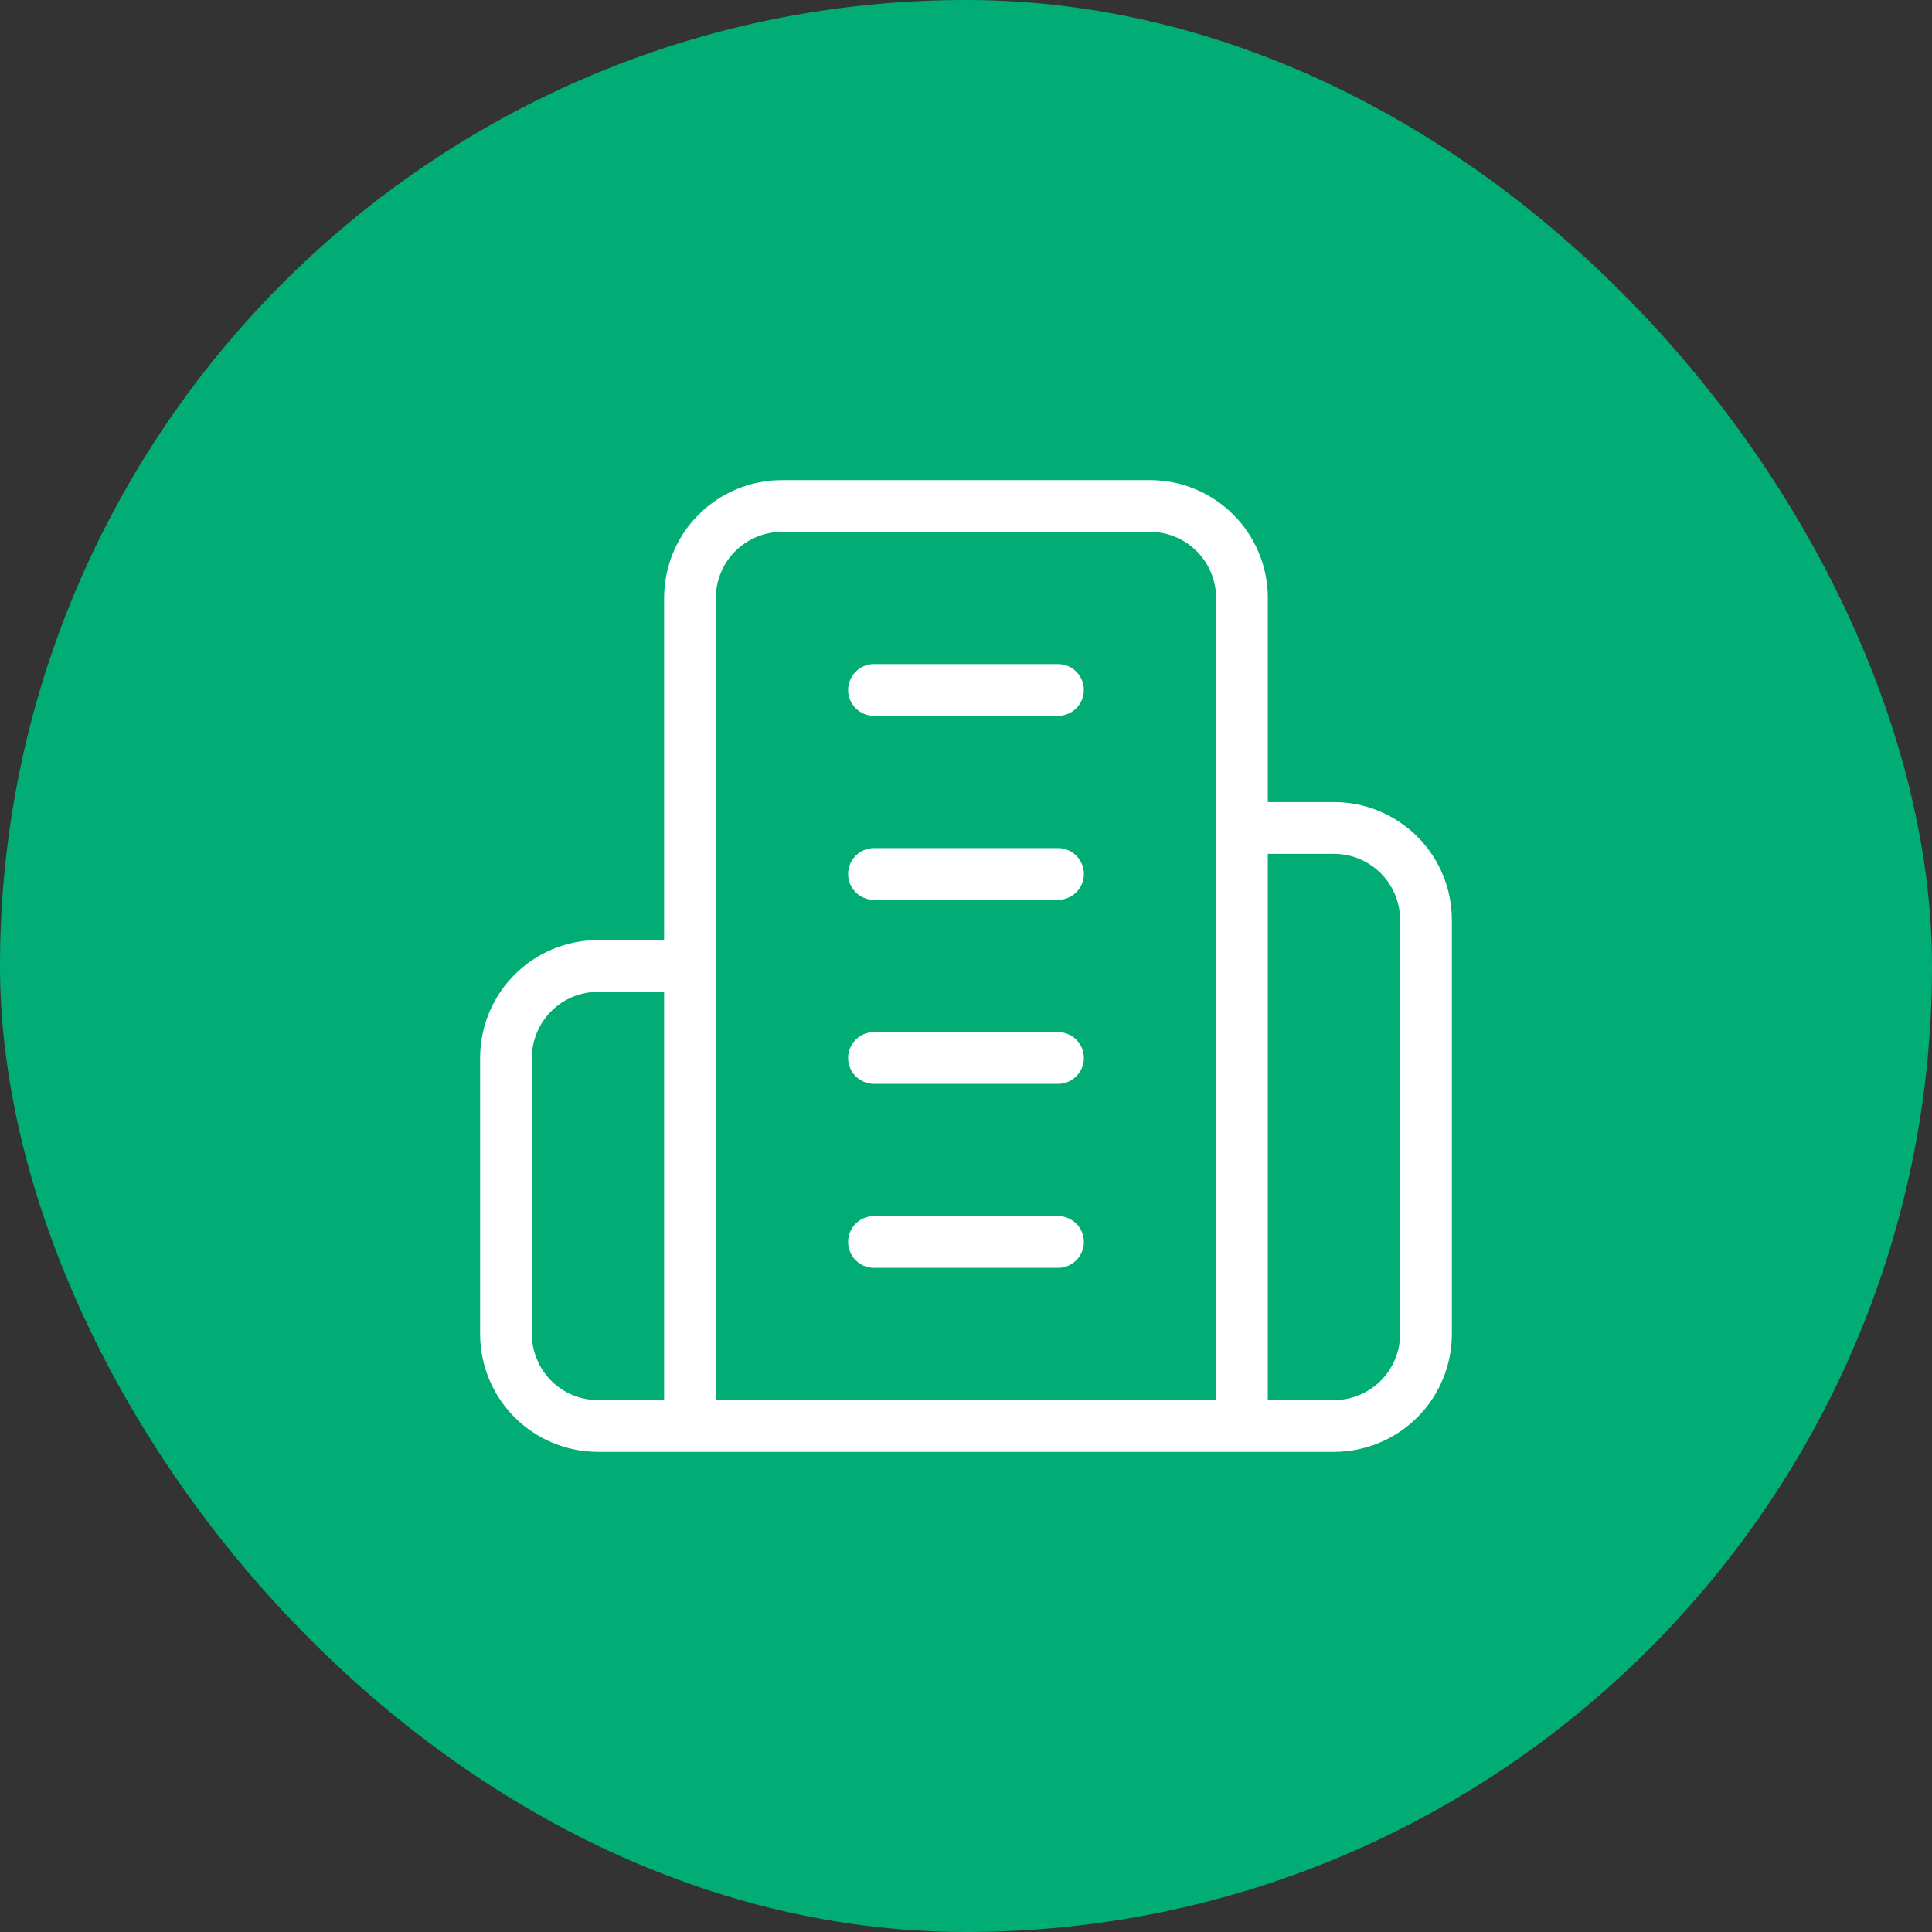 <svg width="56" height="56" viewBox="0 0 56 56" fill="none" xmlns="http://www.w3.org/2000/svg">
<rect x="0" y="0" width="56" height="56" fill="#333333" stroke="none"/>
<rect width="56" height="56" rx="28" fill="#02AD75"/>
<path d="M19.999 41.333V17.333C19.999 16.625 20.28 15.947 20.78 15.447C21.28 14.947 21.959 14.666 22.666 14.666H33.333C34.04 14.666 34.718 14.947 35.218 15.447C35.718 15.947 35.999 16.625 35.999 17.333V41.333M19.999 41.333H35.999M19.999 41.333H17.333C16.625 41.333 15.947 41.052 15.447 40.552C14.947 40.051 14.666 39.373 14.666 38.666V30.666C14.666 29.959 14.947 29.28 15.447 28.78C15.947 28.28 16.625 27.999 17.333 27.999H19.999M35.999 41.333H38.666C39.373 41.333 40.051 41.052 40.552 40.552C41.052 40.051 41.333 39.373 41.333 38.666V26.666C41.333 25.959 41.052 25.28 40.552 24.78C40.051 24.28 39.373 23.999 38.666 23.999H35.999M25.333 19.999H30.666M25.333 25.333H30.666M25.333 30.666H30.666M25.333 35.999H30.666" stroke="white" stroke-width="1.5" stroke-linecap="round" stroke-linejoin="round"/>
</svg>
